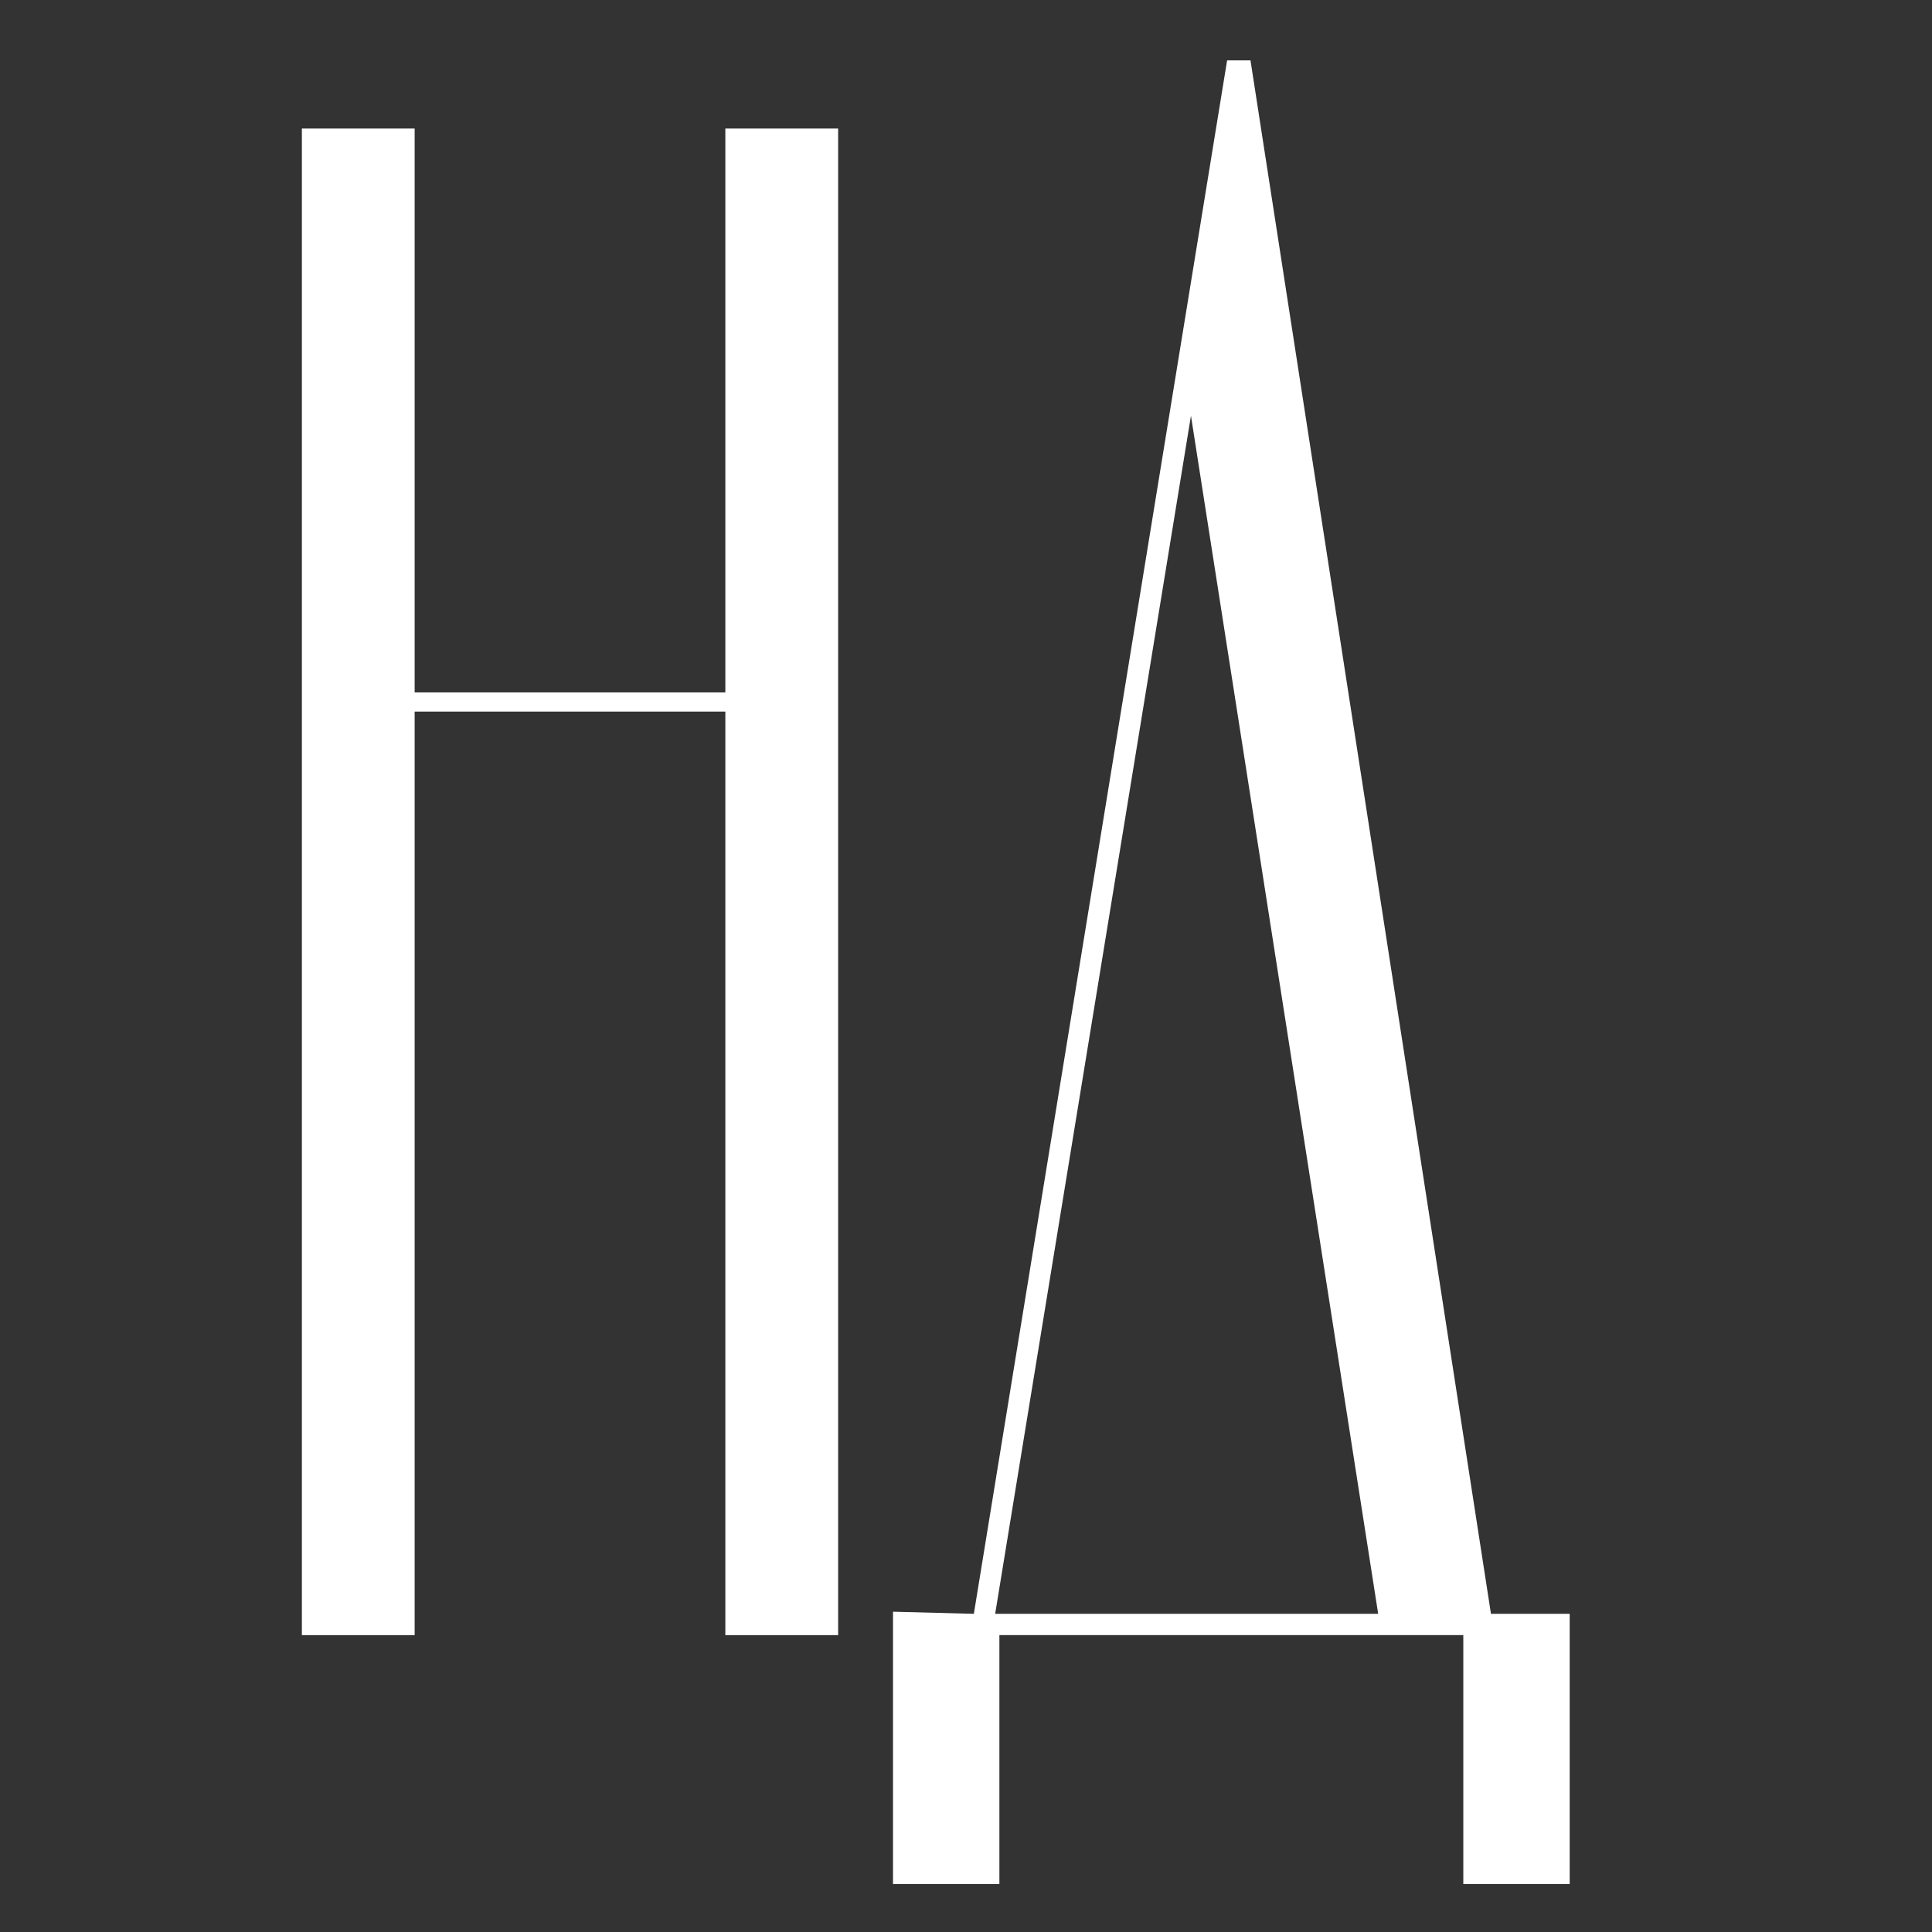 <?xml version="1.0" encoding="UTF-8"?> <svg xmlns="http://www.w3.org/2000/svg" width="32" height="32" viewBox="0 0 32 32" fill="none"><rect x="0" y="0" width="32" height="32" fill="#333333" stroke="none"/> <path d="M25.999 26.73V31.206H24.237V27.082H16.553V31.206H14.791V26.695L16.13 26.73L20.325 1H20.712L24.695 26.73H25.964H25.999ZM19.726 6.886L16.483 26.73H22.827L19.726 6.886Z" fill="white"></path> <path d="M13.882 2.129V27.083H12.014V11.786H6.868V27.083H5V2.129H6.868V11.469H12.014V2.129H13.882Z" fill="white"></path> </svg> 